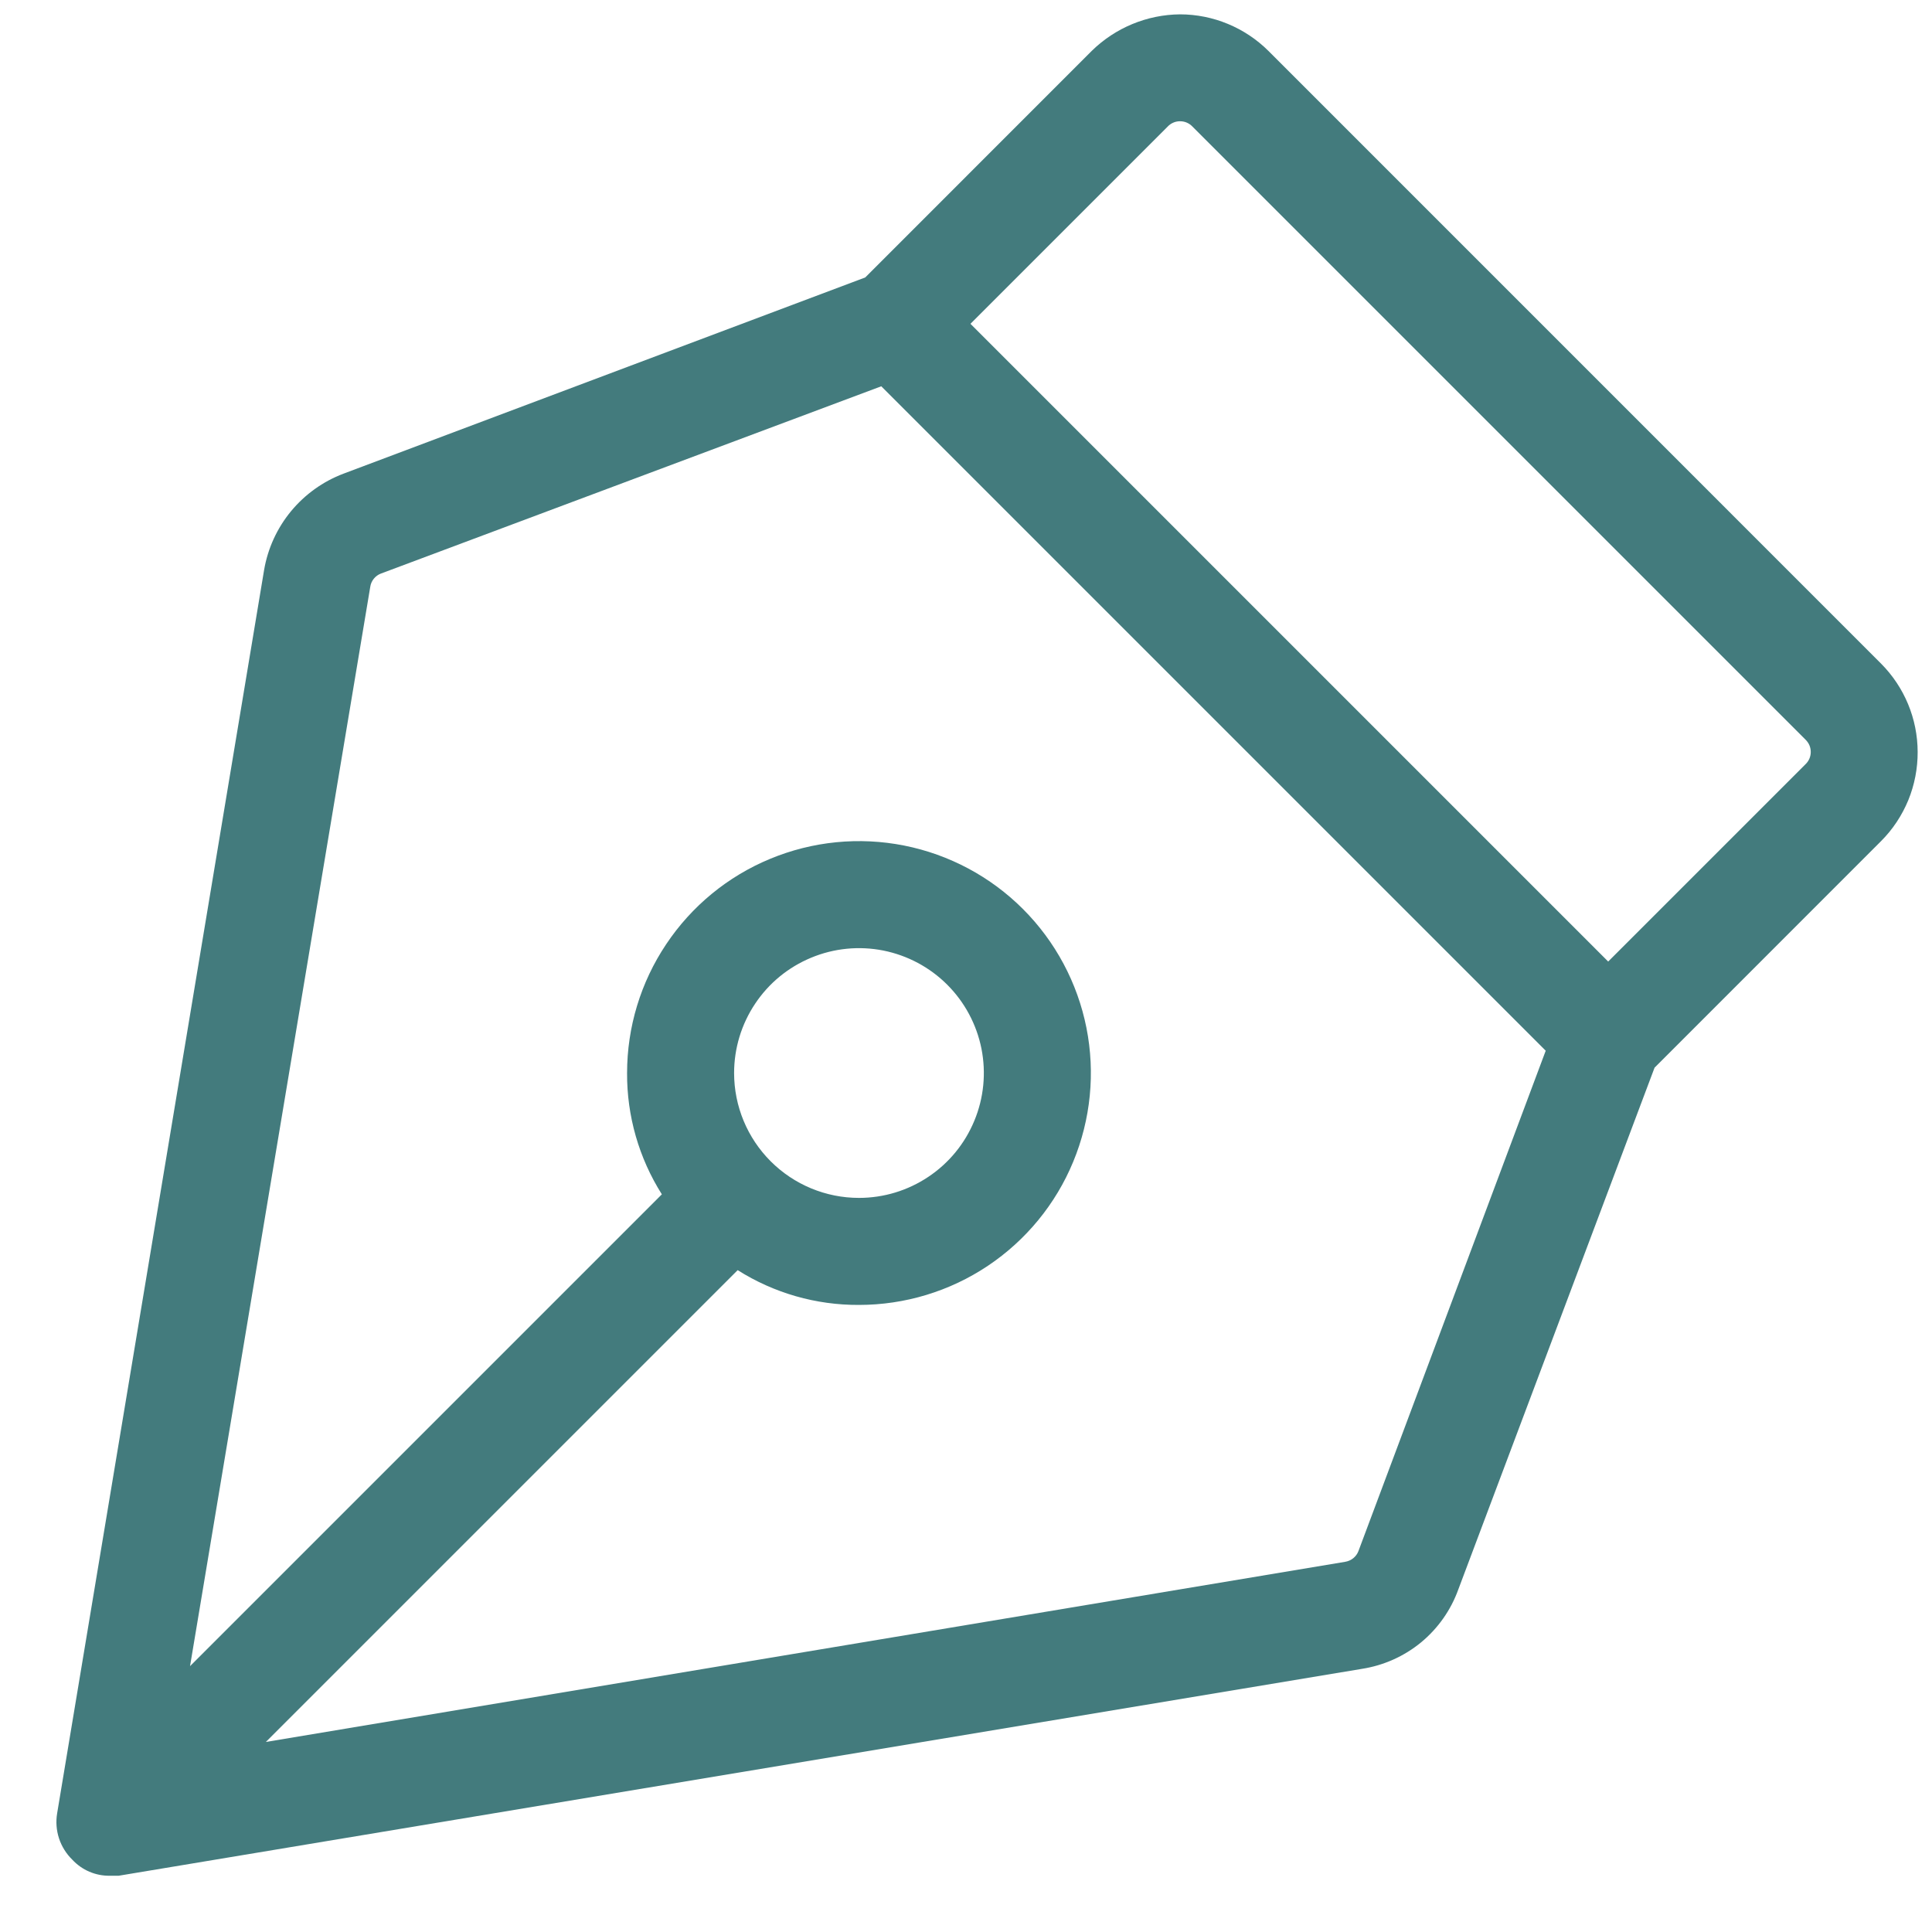 <?xml version="1.0" encoding="UTF-8"?> <svg xmlns="http://www.w3.org/2000/svg" width="33" height="33" viewBox="0 0 33 33" fill="none"> <path d="M32.755 12.844C32.754 12.278 32.529 11.736 32.13 11.335L21.665 0.869C21.264 0.471 20.722 0.246 20.156 0.245C19.592 0.25 19.051 0.474 18.648 0.869L14.779 4.739L5.866 8.091C5.517 8.223 5.208 8.445 4.97 8.733C4.732 9.022 4.574 9.367 4.511 9.736L0.976 30.973C0.952 31.116 0.963 31.263 1.008 31.401C1.053 31.538 1.131 31.663 1.235 31.765C1.317 31.853 1.416 31.923 1.526 31.97C1.636 32.017 1.755 32.041 1.875 32.039H2.027L23.264 28.505C23.635 28.447 23.983 28.291 24.273 28.053C24.562 27.814 24.782 27.502 24.909 27.149L28.261 18.237L32.13 14.367C32.33 14.167 32.487 13.929 32.595 13.668C32.702 13.406 32.756 13.126 32.755 12.844ZM23.203 26.494C23.185 26.542 23.154 26.584 23.114 26.616C23.074 26.648 23.026 26.669 22.975 26.677L4.541 29.754L12.6 21.695C13.22 22.087 13.939 22.293 14.672 22.289C15.455 22.289 16.221 22.057 16.872 21.622C17.524 21.186 18.032 20.568 18.331 19.844C18.631 19.12 18.71 18.324 18.557 17.555C18.404 16.787 18.027 16.081 17.473 15.527C16.919 14.973 16.213 14.596 15.445 14.443C14.676 14.29 13.88 14.369 13.156 14.669C12.432 14.968 11.814 15.476 11.379 16.128C10.943 16.779 10.711 17.545 10.711 18.328C10.707 19.061 10.913 19.78 11.305 20.4L3.246 28.459L6.324 10.025C6.331 9.974 6.352 9.926 6.384 9.886C6.416 9.846 6.458 9.815 6.506 9.797L15.053 6.598L26.402 17.947L23.203 26.494ZM12.539 18.328C12.539 17.906 12.664 17.494 12.899 17.143C13.133 16.792 13.466 16.519 13.856 16.358C14.245 16.196 14.674 16.154 15.088 16.236C15.502 16.319 15.882 16.522 16.18 16.82C16.478 17.118 16.681 17.498 16.764 17.912C16.846 18.326 16.804 18.755 16.642 19.144C16.481 19.534 16.208 19.867 15.857 20.101C15.506 20.336 15.094 20.461 14.672 20.461C14.106 20.461 13.564 20.236 13.164 19.836C12.764 19.436 12.539 18.894 12.539 18.328ZM30.836 13.057L27.469 16.424L16.576 5.531L19.943 2.164C19.97 2.135 20.003 2.111 20.04 2.095C20.076 2.079 20.116 2.071 20.156 2.071C20.196 2.071 20.236 2.079 20.273 2.095C20.309 2.111 20.343 2.135 20.37 2.164L30.836 12.63C30.865 12.658 30.889 12.691 30.905 12.727C30.921 12.764 30.929 12.804 30.929 12.844C30.929 12.884 30.921 12.924 30.905 12.96C30.889 12.997 30.865 13.03 30.836 13.057Z" fill="#437B7D"></path> </svg> 